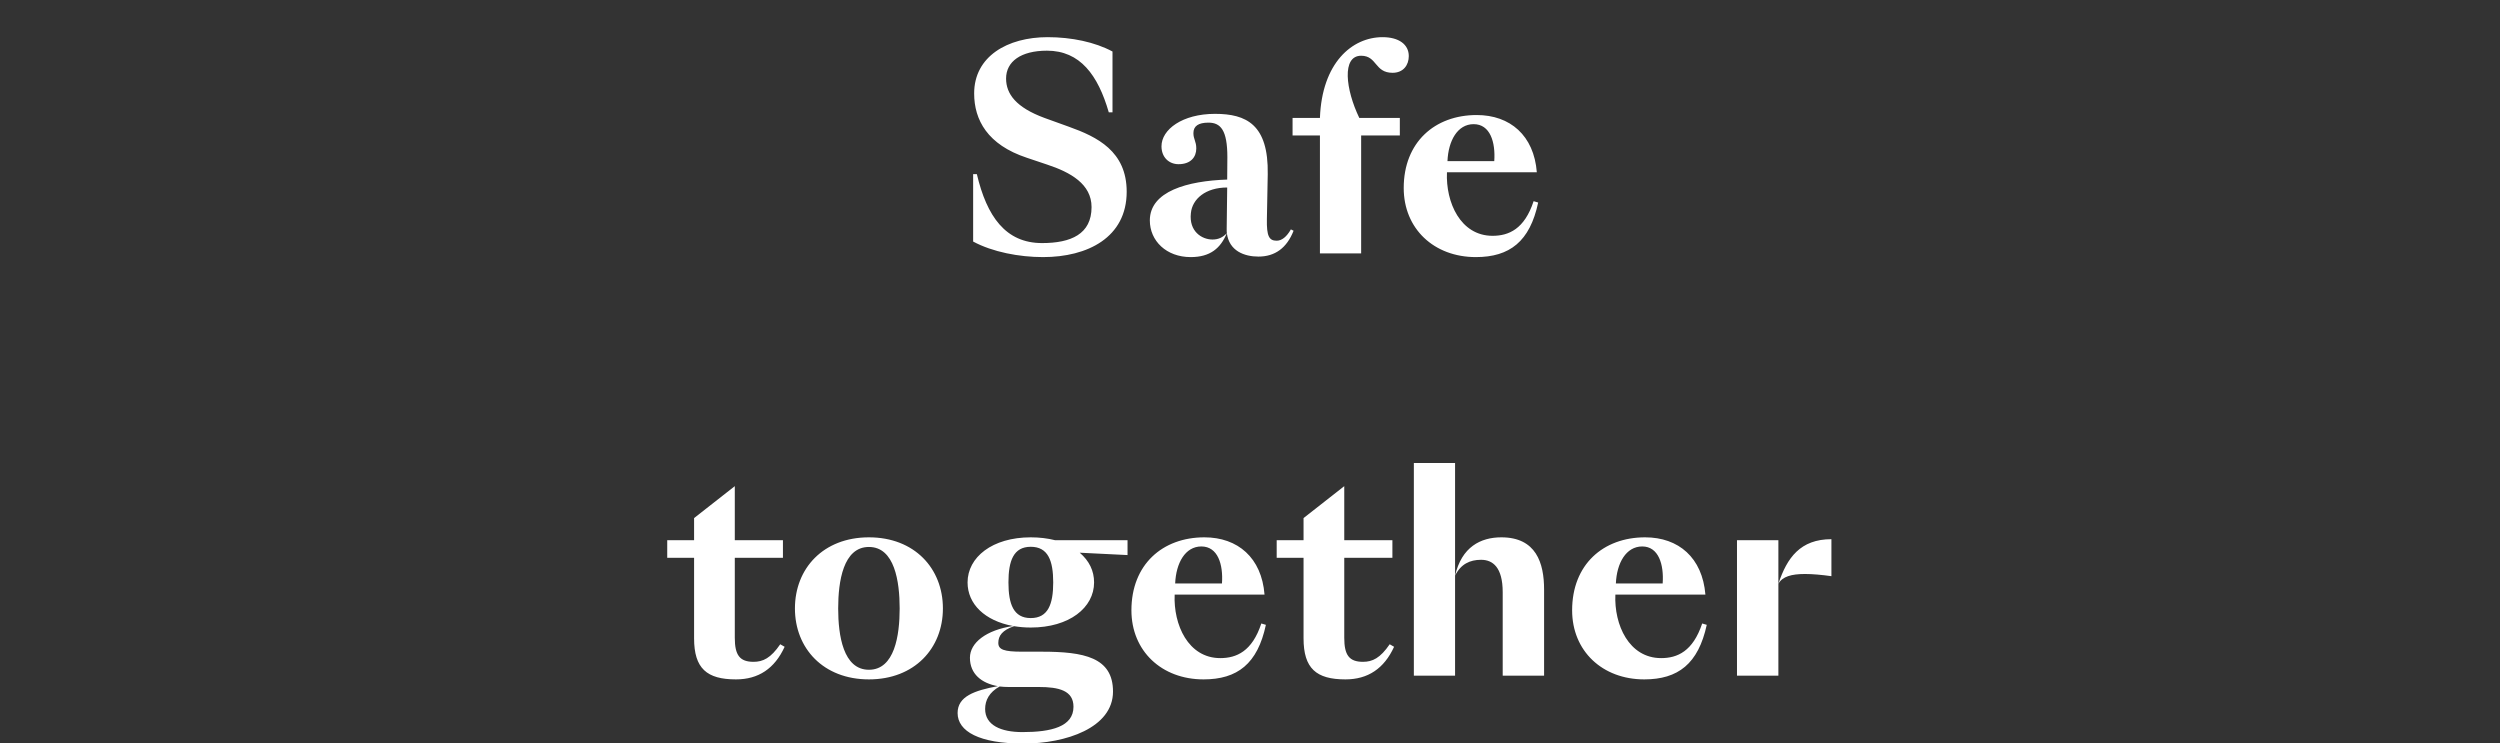 <svg xmlns="http://www.w3.org/2000/svg" viewBox="0 0 148 44" width="148" height="44">
	<rect x="0" y="0" width="148" height="44" fill="#333333" stroke="none"/>
	<style>
		tspan { white-space:pre }
	</style>
	<path id="Safe together " fill="#ffffff" d="M61.69 14.39C59.53 14.39 58.42 12.81 57.83 10.31L57.61 10.31L57.61 14.3C58.76 14.92 60.34 15.22 61.75 15.22C64.38 15.22 66.7 14.06 66.7 11.35C66.7 8.95 64.95 8.1 63.27 7.5L61.83 6.98C60.15 6.36 59.56 5.56 59.56 4.65C59.56 3.64 60.44 3 61.98 3C63.94 3 65 4.44 65.64 6.65L65.86 6.65L65.86 3.05C64.82 2.49 63.43 2.2 62.02 2.2C59.64 2.2 57.67 3.34 57.67 5.53C57.67 7.1 58.46 8.57 60.79 9.34L61.98 9.74C63.38 10.2 64.62 10.9 64.62 12.26C64.62 13.86 63.4 14.39 61.69 14.39ZM71.78 14.18C71.14 14.18 70.38 13.69 70.5 12.62C70.58 11.78 71.37 11.1 72.65 11.1L72.62 13.54C72.62 13.66 72.62 13.75 72.63 13.8C72.39 14.06 72.12 14.18 71.78 14.18ZM74.5 15.19C75.48 15.19 76.18 14.68 76.58 13.66L76.42 13.58C76.17 14.02 75.88 14.25 75.58 14.25C75.13 14.25 74.98 13.98 75 12.97L75.05 10.31C75.1 7.37 73.78 6.74 71.93 6.74C69.99 6.74 68.76 7.67 68.76 8.66C68.76 9.32 69.21 9.72 69.77 9.72C70.49 9.72 70.82 9.3 70.82 8.79C70.82 8.36 70.65 8.25 70.65 7.88C70.65 7.46 70.95 7.26 71.54 7.26C72.26 7.26 72.66 7.7 72.66 9.3L72.65 10.63C70.3 10.71 68.07 11.32 68.07 13.05C68.07 14.26 69.05 15.22 70.49 15.22C71.64 15.22 72.26 14.7 72.63 13.8C72.76 14.86 73.67 15.19 74.5 15.19ZM82.87 8.02L82.87 6.98L80.47 6.98C79.66 5.3 79.42 3.3 80.58 3.3C81.53 3.3 81.37 4.31 82.44 4.31C83.08 4.31 83.4 3.85 83.4 3.32C83.4 2.63 82.81 2.2 81.85 2.2C80.04 2.2 78.26 3.72 78.14 6.98L76.52 6.98L76.52 8.02L78.14 8.02L78.14 15L80.58 15L80.58 8.02ZM87.24 7.35C88.22 7.35 88.54 8.42 88.46 9.54L85.69 9.54C85.74 8.34 86.28 7.35 87.24 7.35ZM90.79 11.91C90.25 13.56 89.32 13.96 88.36 13.96C86.46 13.96 85.58 11.98 85.66 10.2L90.98 10.2C90.81 8.02 89.4 6.81 87.42 6.81C84.94 6.81 83.1 8.42 83.1 11.13C83.1 13.54 84.89 15.22 87.37 15.22C89.37 15.22 90.57 14.3 91.06 11.99ZM39.5 33.02L41.09 33.02L41.09 37.79C41.09 39.57 41.84 40.22 43.57 40.22C44.9 40.22 45.86 39.58 46.45 38.29L46.19 38.14C45.63 38.96 45.17 39.18 44.61 39.18C43.79 39.18 43.5 38.78 43.5 37.76L43.5 33.02L46.35 33.02L46.35 31.98L43.5 31.98L43.5 28.78L41.09 30.67L41.09 31.98L39.5 31.98ZM55.82 36.02C55.82 33.65 54.14 31.81 51.44 31.81C48.74 31.81 47.06 33.65 47.06 36.02C47.06 38.38 48.74 40.22 51.44 40.22C54.14 40.22 55.82 38.38 55.82 36.02ZM53.26 36.02C53.26 37.62 52.96 39.65 51.44 39.65C49.92 39.65 49.62 37.62 49.62 36.02C49.62 34.42 49.92 32.38 51.44 32.38C52.96 32.38 53.26 34.42 53.26 36.02ZM61.02 36.59C60 36.59 59.7 35.76 59.7 34.48C59.7 33.2 60 32.37 61.02 32.37C62.05 32.37 62.35 33.2 62.35 34.48C62.35 35.76 62.05 36.59 61.02 36.59ZM65.89 40.94C65.89 38.91 64.16 38.58 61.68 38.58L60.51 38.58C59.44 38.58 59.1 38.46 59.1 38.06C59.1 37.63 59.34 37.31 60.03 37.07C60.35 37.12 60.66 37.15 61.02 37.15C63.31 37.15 64.77 35.97 64.77 34.48C64.77 33.79 64.48 33.2 63.92 32.72L66.75 32.86L66.75 31.98L62.46 31.98C62.02 31.87 61.54 31.81 61.02 31.81C58.74 31.81 57.28 32.99 57.28 34.48C57.28 35.76 58.3 36.75 59.97 37.06C58.38 37.3 57.42 38.05 57.42 38.94C57.42 39.9 58.11 40.45 59.07 40.62C57.68 40.88 56.69 41.23 56.69 42.21C56.69 43.3 57.98 44.02 60.59 44.02C63.09 44.02 65.89 43.09 65.89 40.94ZM60.53 43.34C59.25 43.34 58.32 42.93 58.32 41.97C58.32 41.46 58.56 40.98 59.18 40.64C59.36 40.66 59.52 40.67 59.7 40.67L61.49 40.67C62.69 40.67 63.55 40.88 63.55 41.84C63.55 43.02 62.24 43.34 60.53 43.34ZM71.12 32.35C72.1 32.35 72.42 33.42 72.34 34.54L69.57 34.54C69.62 33.34 70.16 32.35 71.12 32.35ZM74.67 36.91C74.13 38.56 73.2 38.96 72.24 38.96C70.34 38.96 69.46 36.98 69.54 35.2L74.86 35.2C74.69 33.02 73.28 31.81 71.3 31.81C68.82 31.81 66.98 33.42 66.98 36.13C66.98 38.54 68.77 40.22 71.25 40.22C73.25 40.22 74.45 39.3 74.94 36.99ZM75.58 33.02L77.17 33.02L77.17 37.79C77.17 39.57 77.92 40.22 79.65 40.22C80.98 40.22 81.94 39.58 82.53 38.29L82.27 38.14C81.71 38.96 81.25 39.18 80.69 39.18C79.87 39.18 79.58 38.78 79.58 37.76L79.58 33.02L82.43 33.02L82.43 31.98L79.58 31.98L79.58 28.78L77.17 30.67L77.17 31.98L75.58 31.98ZM86.14 27.41L83.7 27.41L83.7 40L86.14 40ZM87.68 33.14C88.37 33.14 88.96 33.58 88.96 35.06L88.96 40L91.41 40L91.41 34.9C91.41 33.33 90.94 31.81 88.88 31.81C87.65 31.81 86.53 32.38 86.14 34.08C86.48 33.39 87.02 33.14 87.68 33.14ZM97.22 32.35C98.19 32.35 98.51 33.42 98.43 34.54L95.66 34.54C95.71 33.34 96.26 32.35 97.22 32.35ZM100.77 36.91C100.22 38.56 99.3 38.96 98.34 38.96C96.43 38.96 95.55 36.98 95.63 35.2L100.96 35.2C100.78 33.02 99.38 31.81 97.39 31.81C94.91 31.81 93.07 33.42 93.07 36.13C93.07 38.54 94.86 40.22 97.34 40.22C99.34 40.22 100.54 39.3 101.04 36.99ZM105.28 31.98L102.83 31.98L102.83 40L105.28 40ZM108.42 31.92C106.58 31.92 105.79 33.02 105.28 34.56C105.52 34.13 106.05 33.98 106.86 33.98C107.3 33.98 107.86 34.03 108.42 34.11Z" />
</svg>